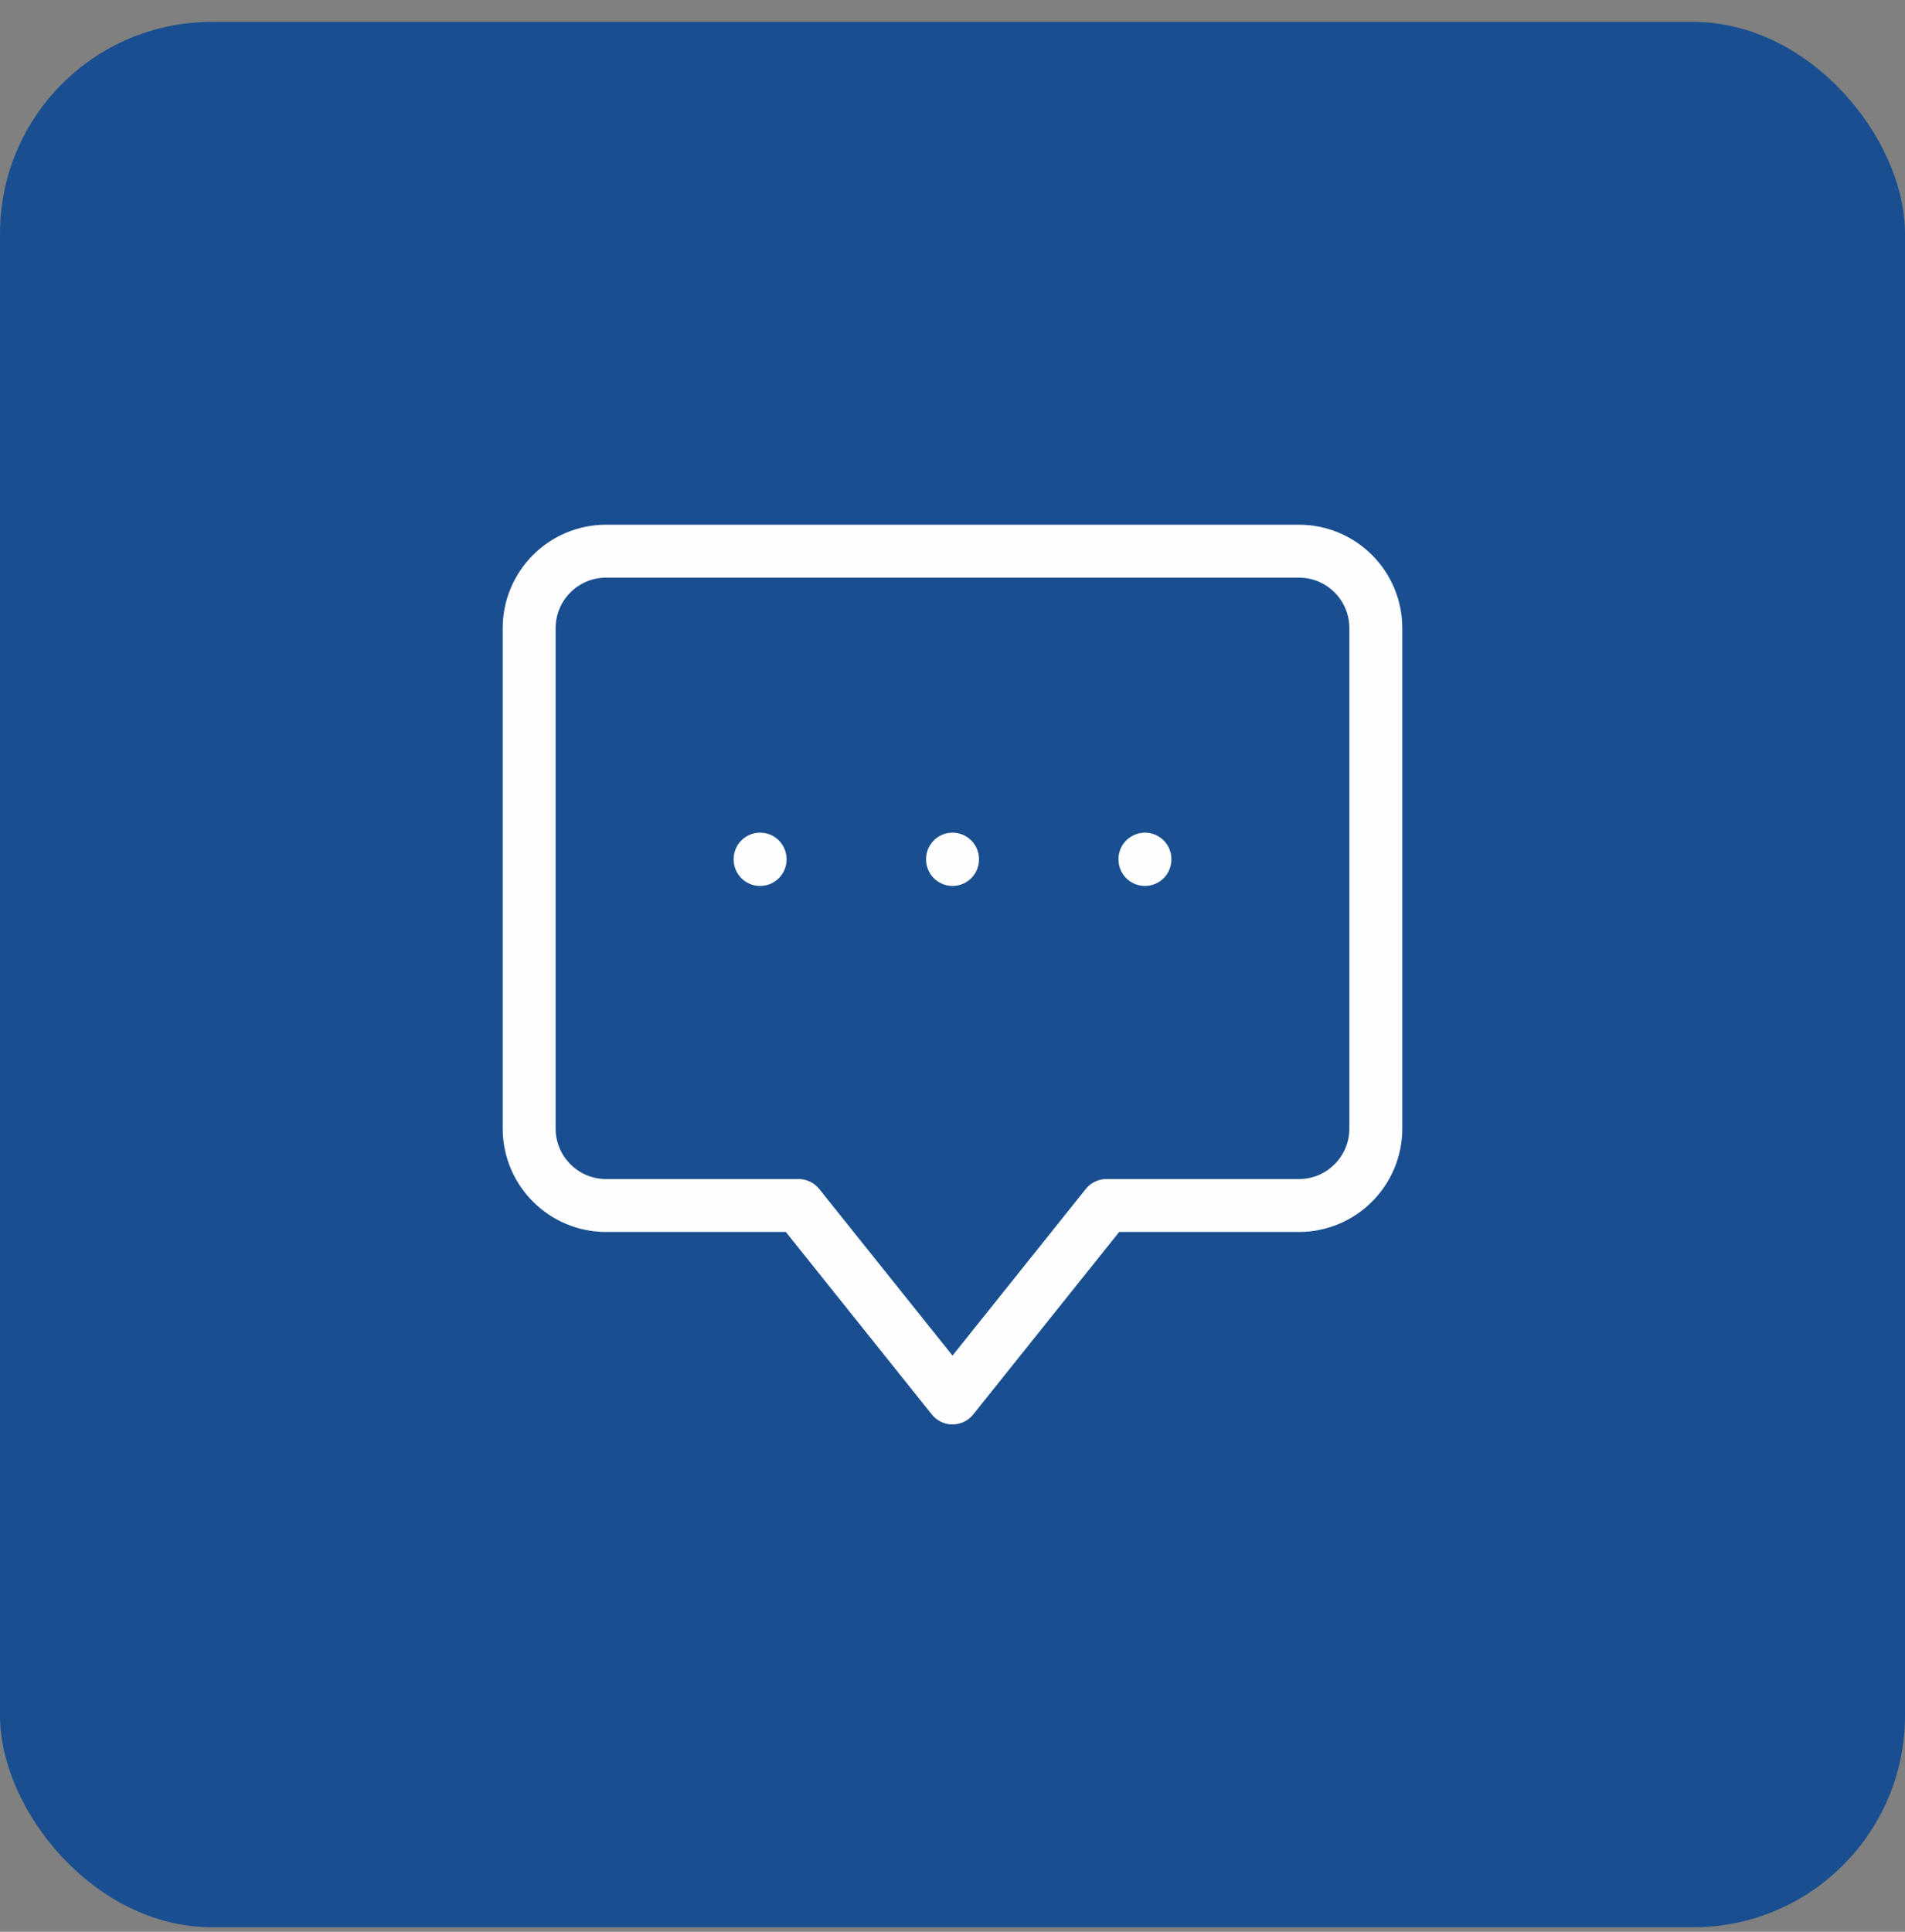 <svg xmlns="http://www.w3.org/2000/svg" width="72" height="73" viewBox="0 0 72 73" fill="none"><rect x="0" y="0" width="72" height="73" fill="#808080" stroke="none"/><rect y="0.828" width="72" height="72" rx="8" fill="#194F90"></rect><path fill-rule="evenodd" clip-rule="evenodd" d="M49.091 20.828H22.91C21.303 20.828 20 22.131 20 23.737V42.646C20 44.252 21.303 45.555 22.91 45.555H30.182L36 52.828L41.818 45.555H49.091C50.698 45.555 52 44.252 52 42.646V23.737C52 22.131 50.698 20.828 49.091 20.828Z" stroke="#FEFEFE" stroke-width="2" stroke-linecap="round" stroke-linejoin="round"></path><path d="M28.728 32.479V32.465" stroke="#FEFEFE" stroke-width="2" stroke-linecap="round" stroke-linejoin="round"></path><path d="M36.001 32.479V32.465" stroke="#FEFEFE" stroke-width="2" stroke-linecap="round" stroke-linejoin="round"></path><path d="M43.273 32.479V32.465" stroke="#FEFEFE" stroke-width="2" stroke-linecap="round" stroke-linejoin="round"></path></svg>